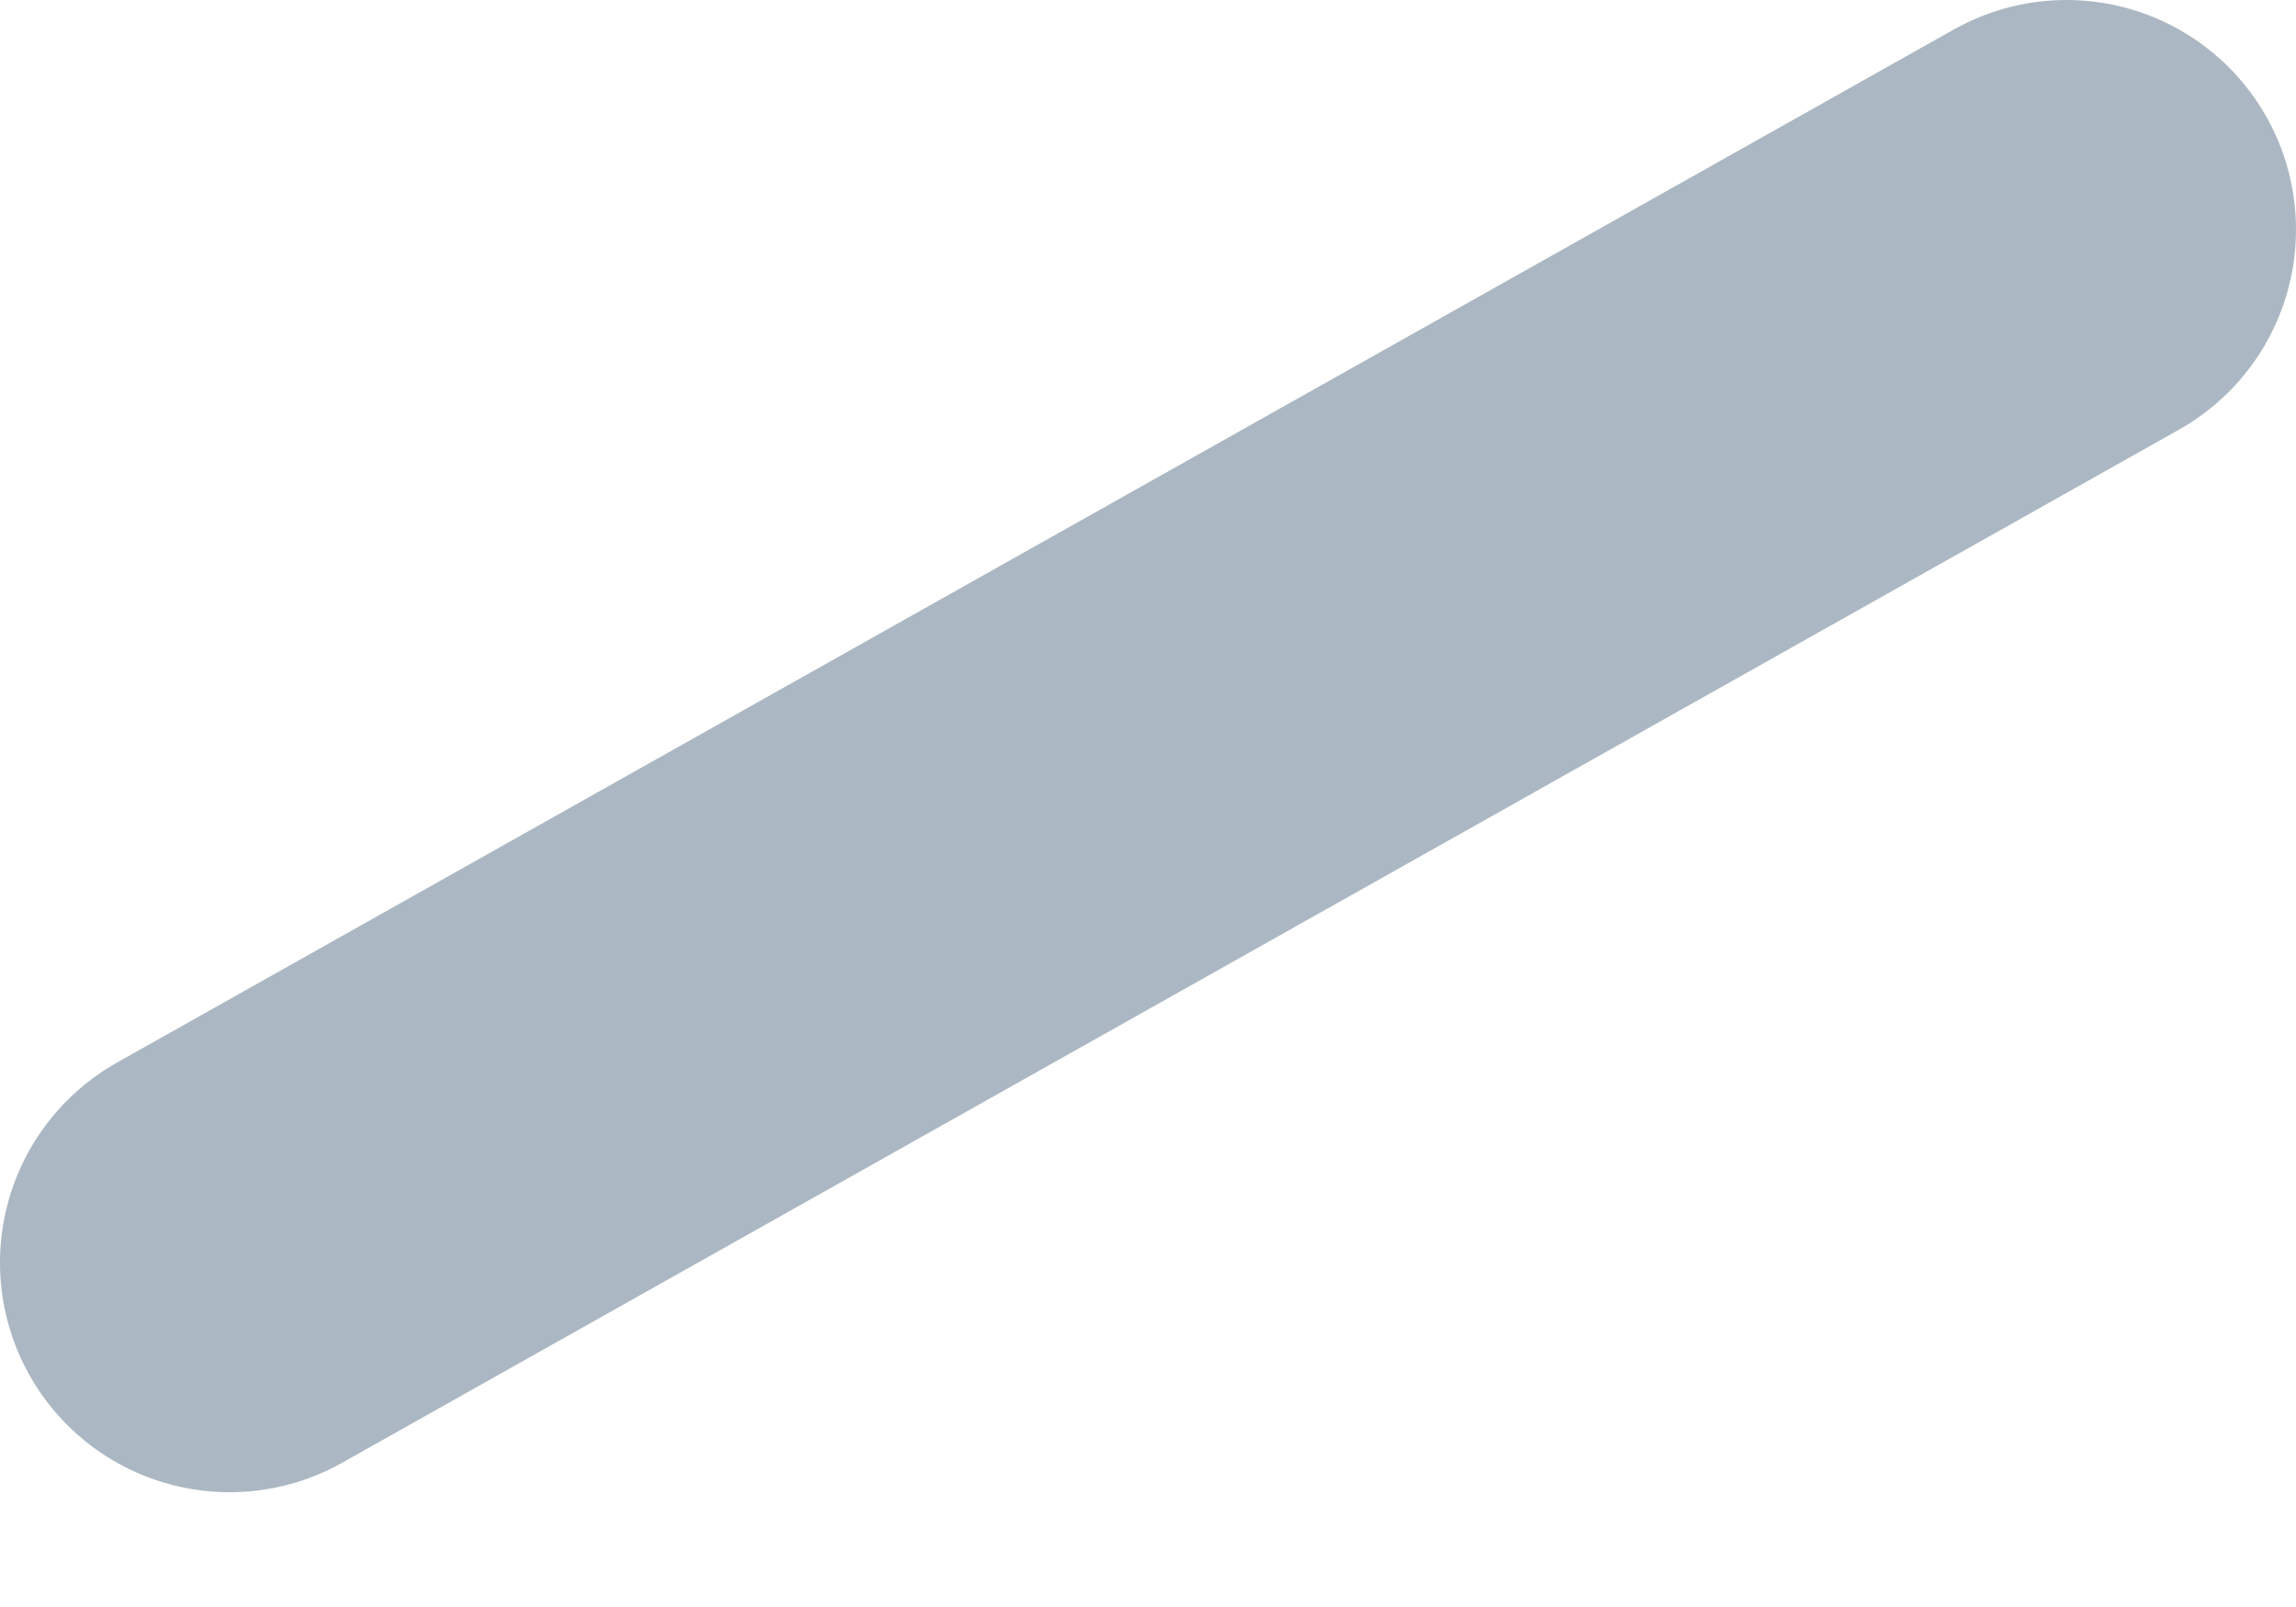 <?xml version="1.0" encoding="utf-8"?>
<svg xmlns="http://www.w3.org/2000/svg" fill="none" height="100%" overflow="visible" preserveAspectRatio="none" style="display: block;" viewBox="0 0 10 7" width="100%">
<path d="M9 1L1 5.5" id="Vector" stroke="#ABB7C2" stroke-linecap="round" stroke-width="2"/>
</svg>